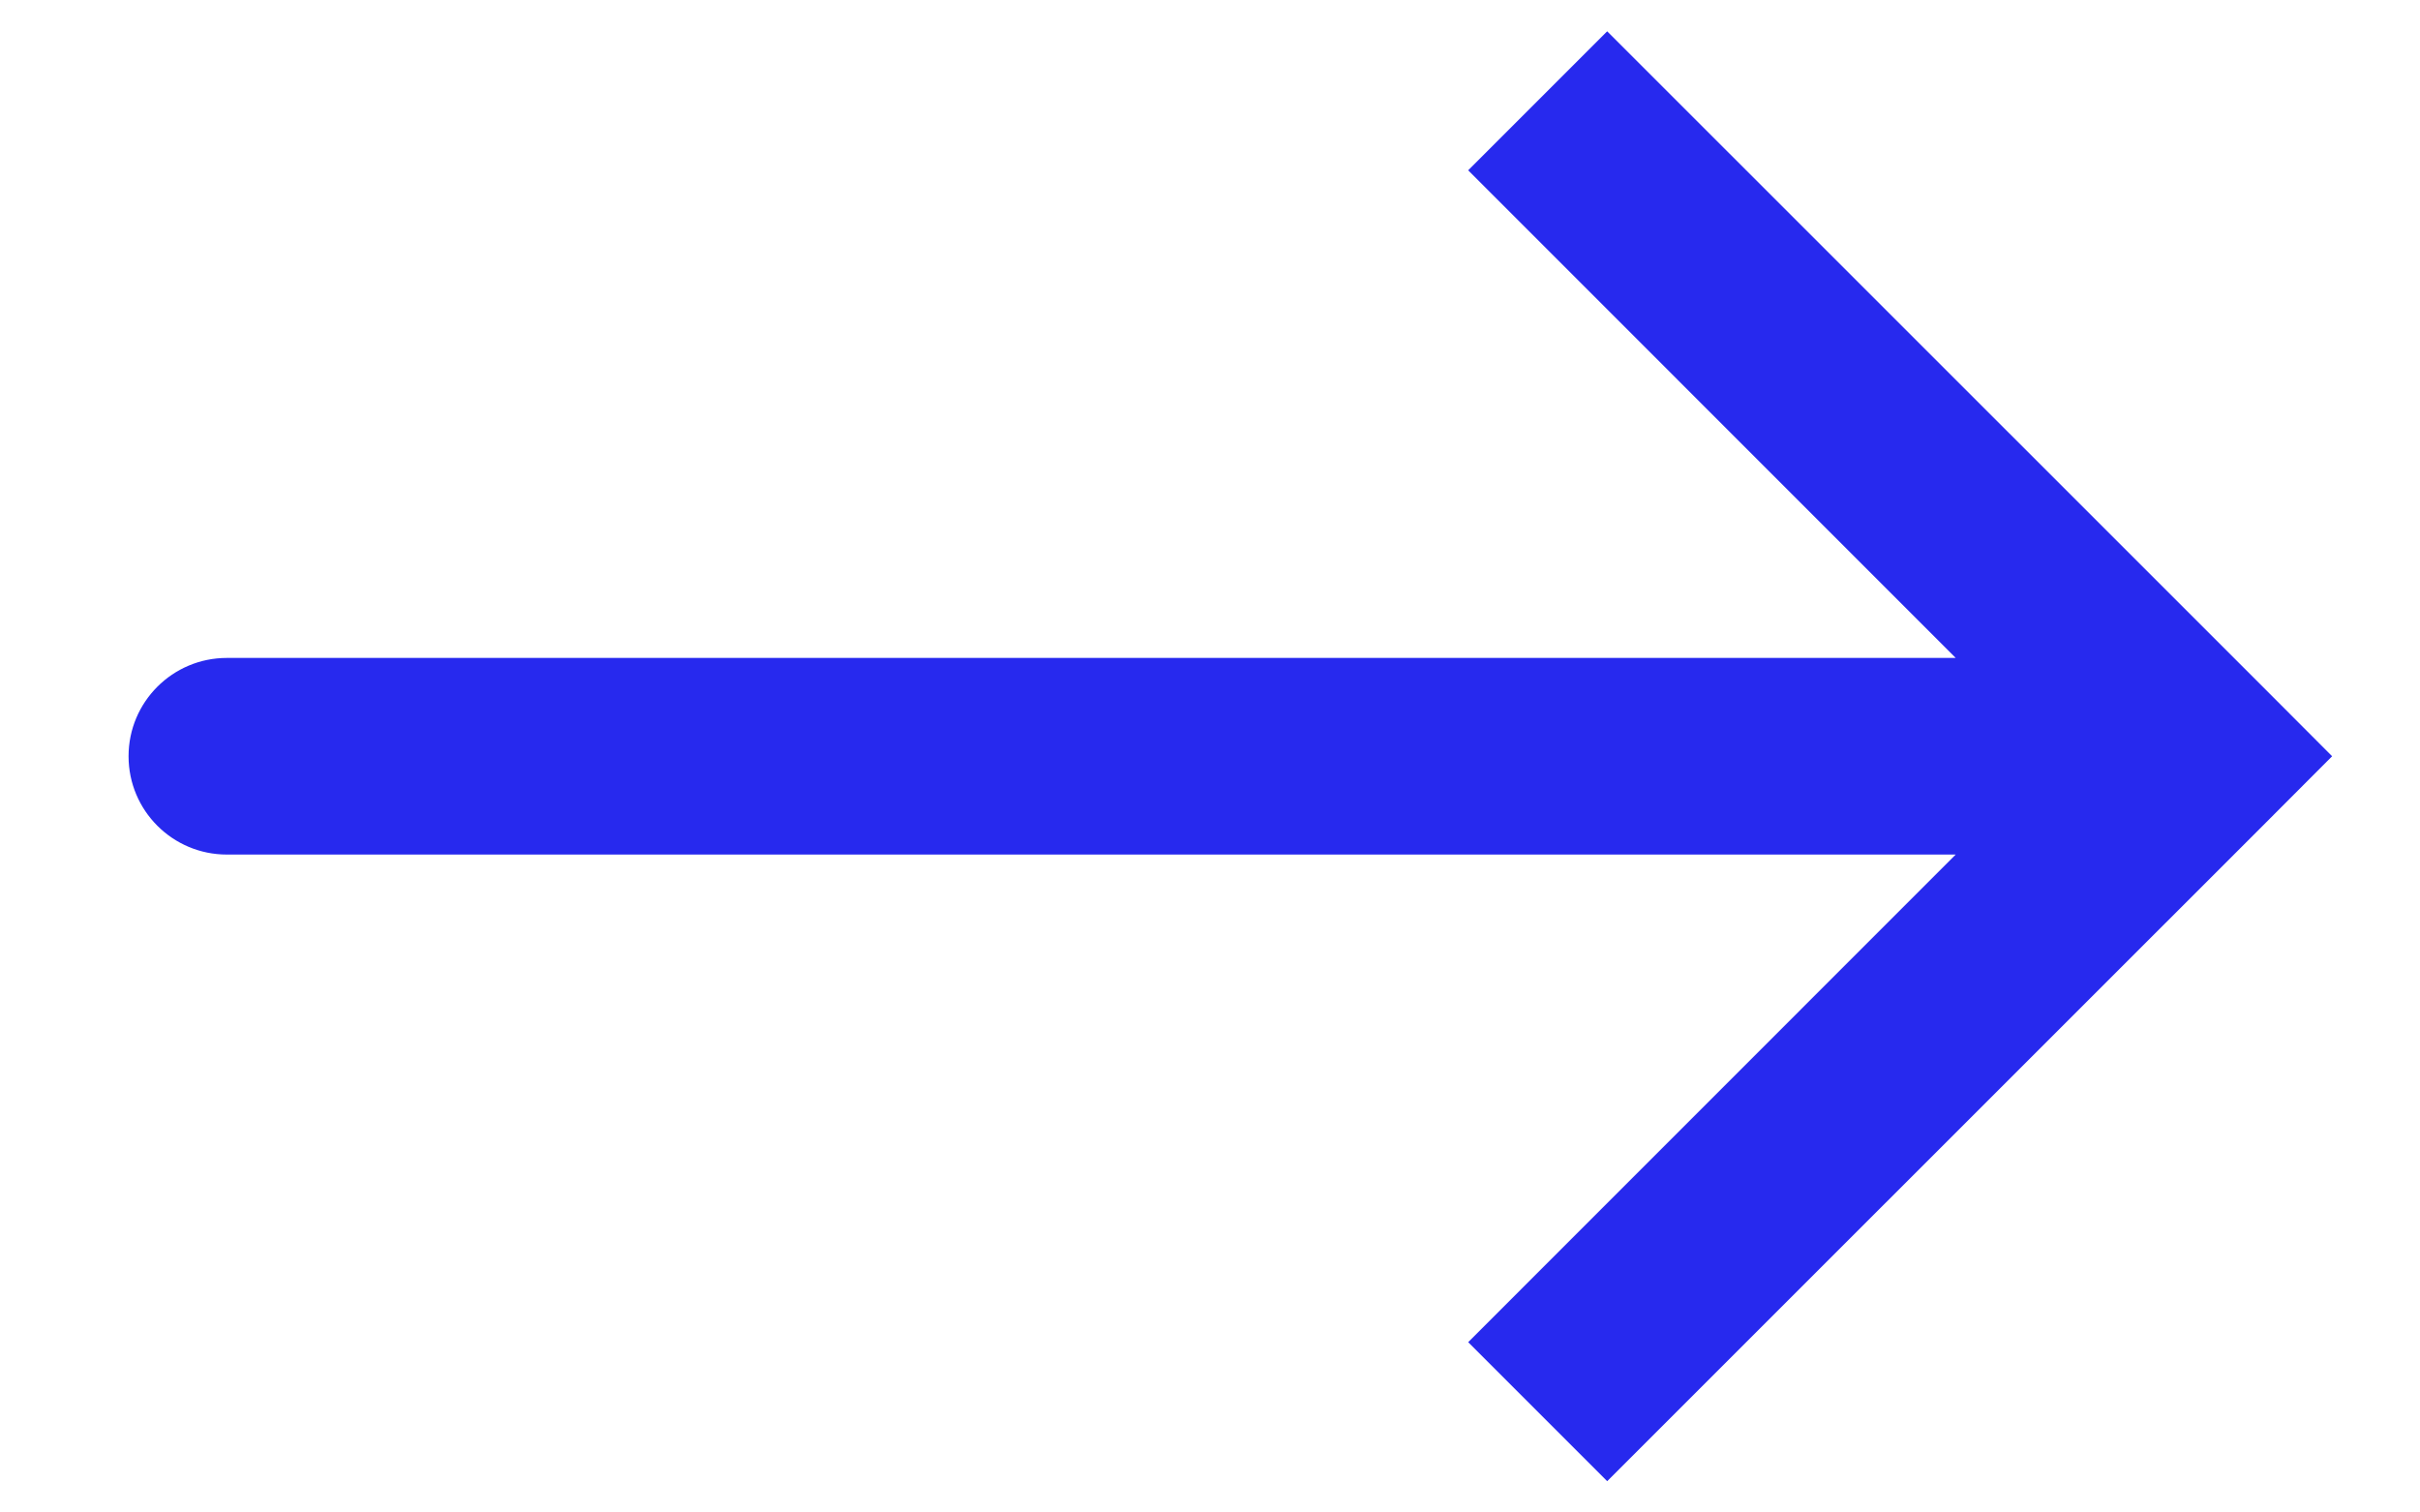 <svg width="16" height="10" viewBox="0 0 16 10" fill="none" xmlns="http://www.w3.org/2000/svg">
<path d="M14.5 5L14.96 4.54L15.419 5L14.96 5.46L14.5 5ZM1.5 5.65C1.141 5.65 0.85 5.359 0.85 5C0.85 4.641 1.141 4.35 1.5 4.35V5.65ZM10.626 0.207L14.96 4.54L14.04 5.46L9.707 1.126L10.626 0.207ZM14.96 5.46L10.626 9.793L9.707 8.874L14.04 4.54L14.96 5.46ZM14.5 5.65H1.5V4.35H14.5V5.65Z" fill="#2729EE"/>
</svg>
